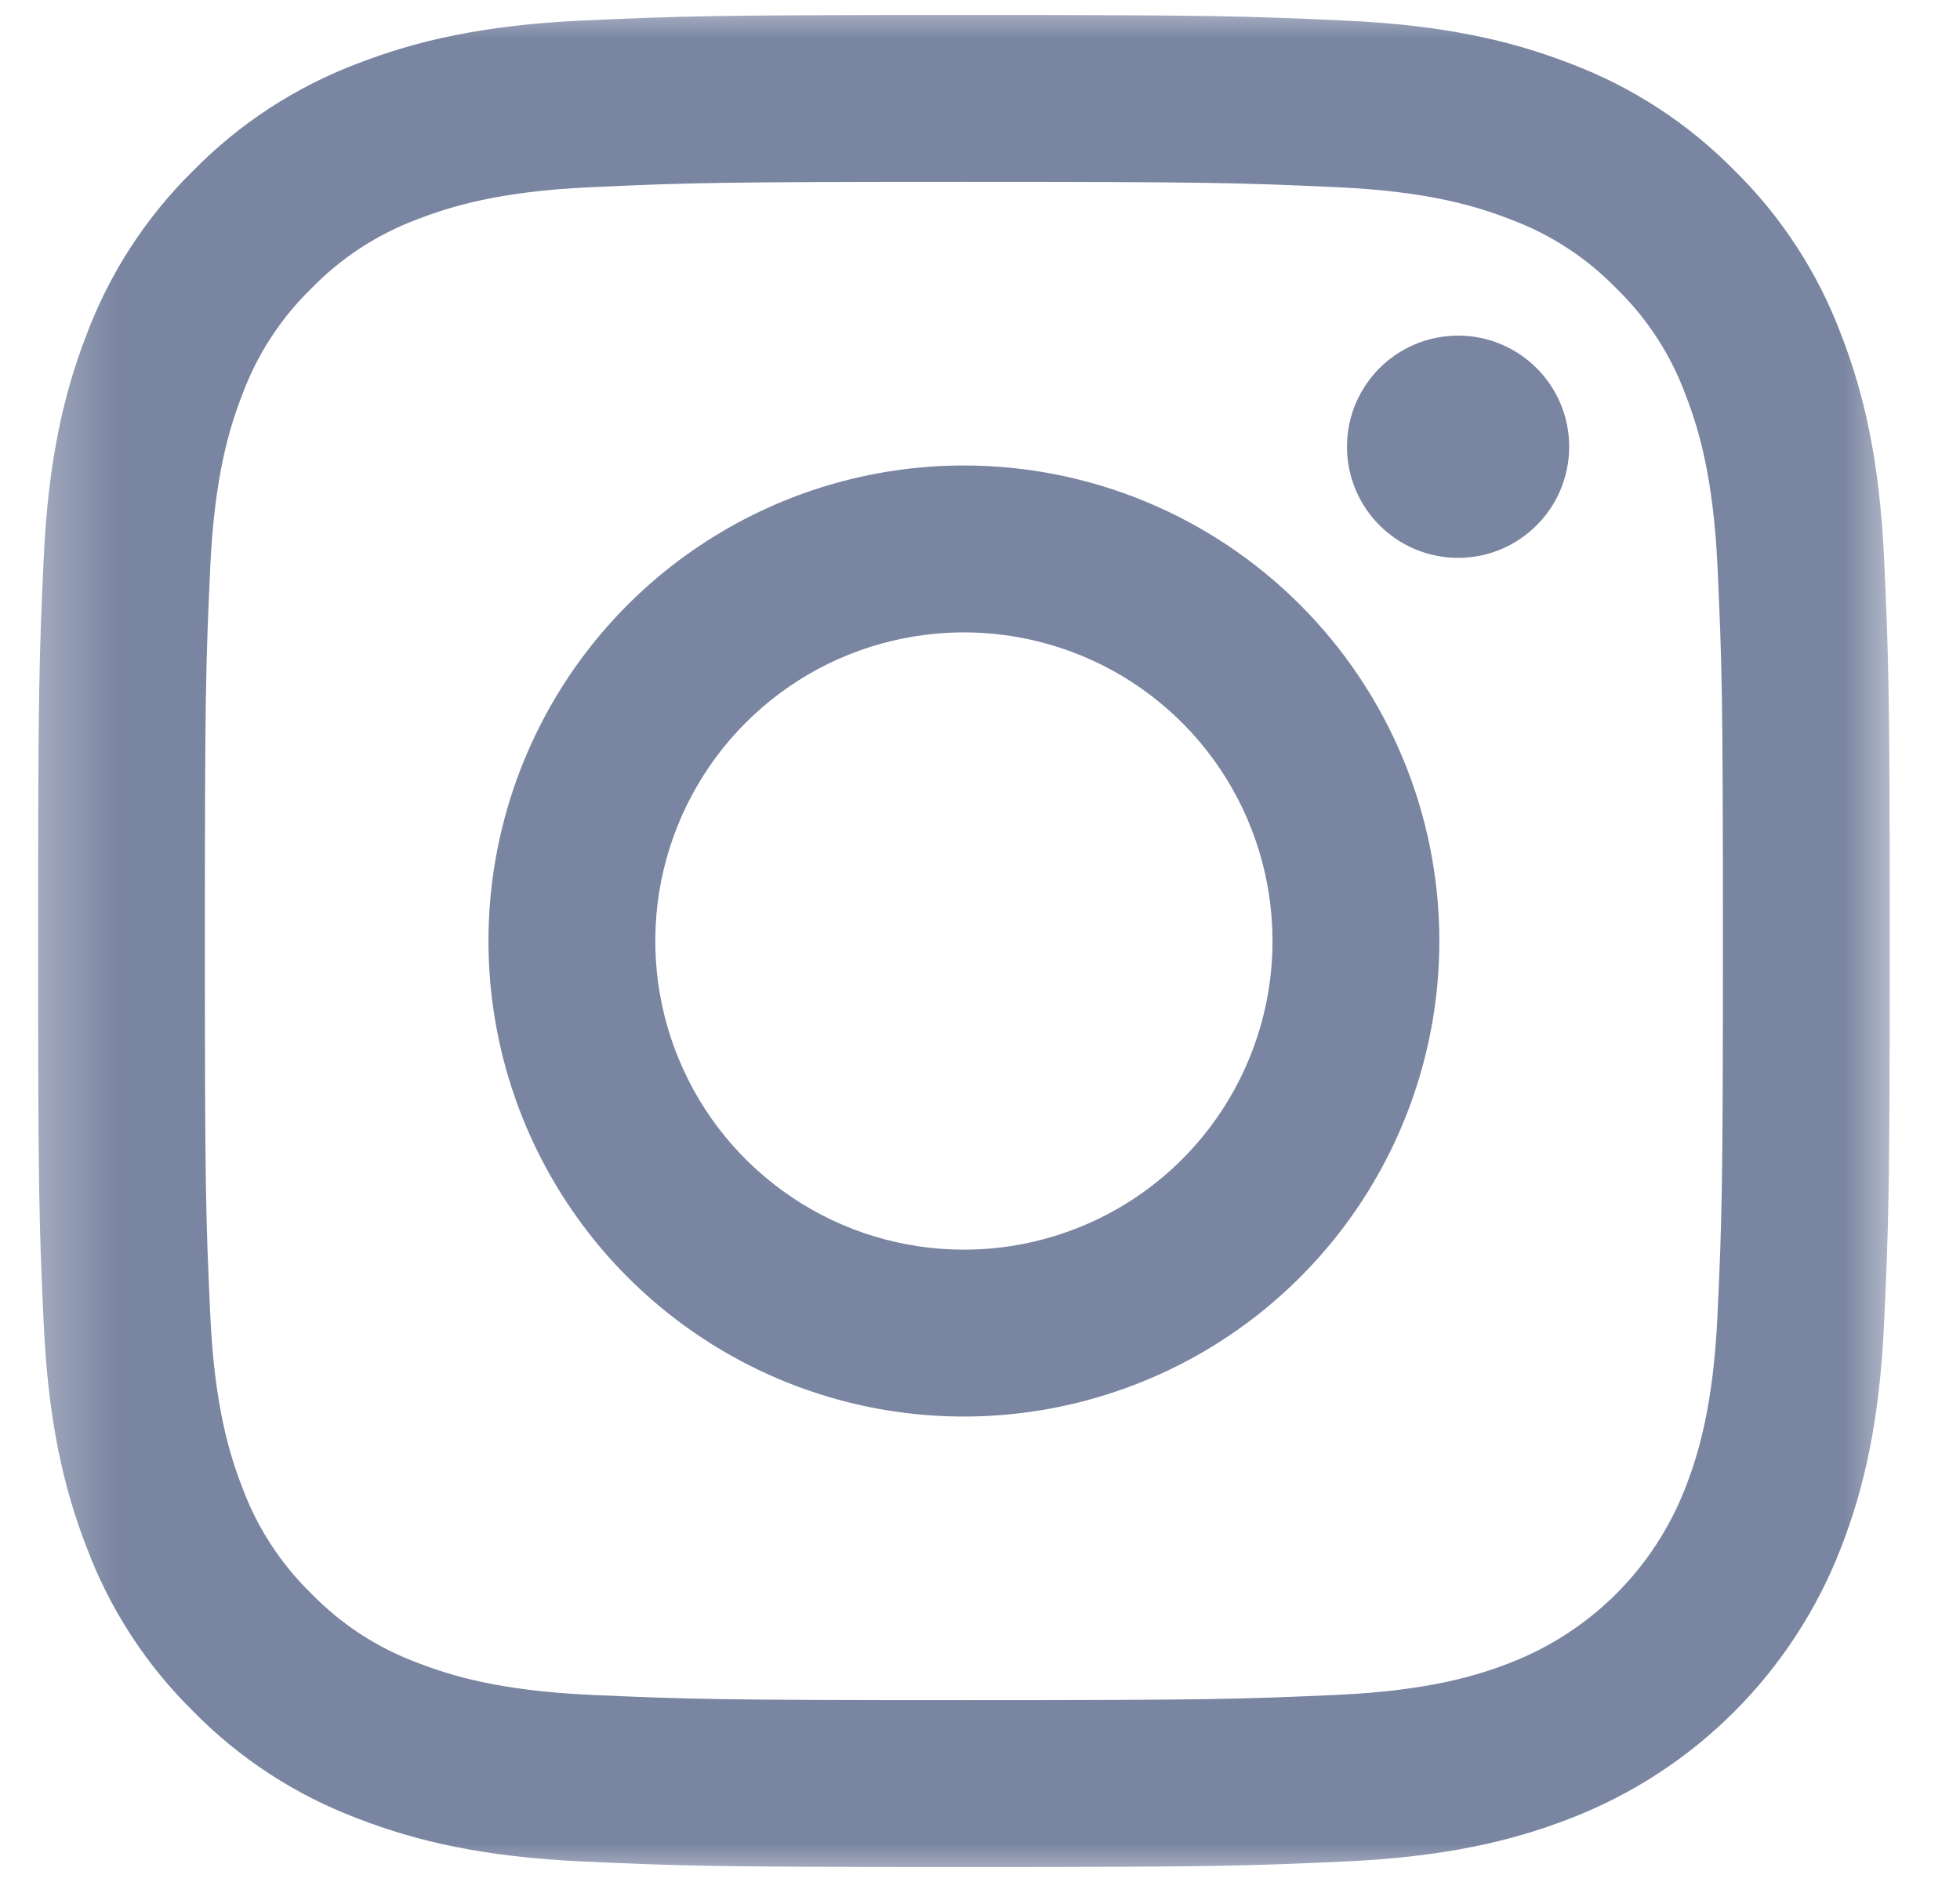 <svg width="25" height="24" viewBox="0 0 25 24" fill="none" xmlns="http://www.w3.org/2000/svg">
<g clip-path="url(#clip0_1328_6143)">
<mask id="mask0_1328_6143" style="mask-type:luminance" maskUnits="userSpaceOnUse" x="0" y="0" width="25" height="24">
<path d="M24.294 0H0.294V24H24.294V0Z" fill="white"/>
</mask>
<g mask="url(#mask0_1328_6143)">
<path d="M12.294 2.319C15.448 2.319 15.821 2.331 17.066 2.388C18.218 2.44 18.843 2.633 19.259 2.795C19.772 2.984 20.236 3.286 20.617 3.678C21.009 4.059 21.311 4.523 21.5 5.036C21.662 5.452 21.854 6.077 21.907 7.228C21.964 8.474 21.976 8.847 21.976 12C21.976 15.153 21.964 15.527 21.907 16.772C21.854 17.923 21.662 18.549 21.5 18.965C21.304 19.474 21.003 19.937 20.617 20.323C20.231 20.709 19.768 21.009 19.259 21.206C18.843 21.368 18.218 21.56 17.066 21.613C15.821 21.669 15.448 21.681 12.294 21.681C9.141 21.681 8.768 21.669 7.523 21.613C6.371 21.56 5.746 21.368 5.33 21.206C4.817 21.017 4.353 20.715 3.972 20.323C3.58 19.942 3.278 19.478 3.089 18.965C2.927 18.549 2.735 17.923 2.682 16.772C2.625 15.527 2.613 15.153 2.613 12C2.613 8.847 2.625 8.474 2.682 7.228C2.735 6.077 2.927 5.452 3.089 5.036C3.278 4.523 3.58 4.059 3.972 3.678C4.353 3.286 4.817 2.984 5.33 2.794C5.746 2.633 6.371 2.44 7.523 2.388C8.768 2.331 9.141 2.319 12.294 2.319ZM12.295 0.191C9.088 0.191 8.685 0.205 7.426 0.262C6.169 0.32 5.311 0.519 4.559 0.811C3.772 1.108 3.058 1.573 2.468 2.173C1.867 2.763 1.402 3.477 1.105 4.265C0.814 5.016 0.614 5.874 0.557 7.131C0.499 8.391 0.486 8.793 0.486 12C0.486 15.207 0.499 15.61 0.557 16.869C0.614 18.126 0.814 18.984 1.106 19.735C1.402 20.523 1.867 21.237 2.468 21.827C3.058 22.428 3.772 22.892 4.56 23.189C5.311 23.481 6.169 23.68 7.426 23.738C8.686 23.795 9.088 23.809 12.295 23.809C15.502 23.809 15.904 23.795 17.163 23.738C18.42 23.68 19.279 23.481 20.03 23.189C20.814 22.886 21.527 22.422 22.122 21.827C22.716 21.232 23.18 20.52 23.483 19.735C23.775 18.984 23.975 18.126 24.032 16.869C24.09 15.609 24.104 15.207 24.104 12C24.104 8.793 24.09 8.391 24.032 7.131C23.975 5.874 23.775 5.016 23.483 4.265C23.187 3.477 22.722 2.763 22.122 2.173C21.532 1.573 20.818 1.108 20.03 0.811C19.279 0.519 18.42 0.32 17.163 0.263C15.904 0.205 15.502 0.191 12.295 0.191Z" fill="#7A85A1"/>
<path d="M12.295 5.936C11.095 5.936 9.923 6.292 8.926 6.958C7.928 7.624 7.151 8.571 6.692 9.68C6.233 10.788 6.113 12.007 6.347 13.183C6.581 14.359 7.159 15.44 8.007 16.288C8.855 17.136 9.935 17.714 11.111 17.948C12.288 18.182 13.507 18.061 14.615 17.602C15.723 17.144 16.67 16.366 17.337 15.369C18.003 14.372 18.359 13.2 18.359 12C18.359 10.392 17.72 8.849 16.582 7.712C15.445 6.575 13.903 5.936 12.295 5.936ZM12.295 15.936C11.516 15.936 10.755 15.706 10.108 15.273C9.46 14.84 8.956 14.226 8.658 13.506C8.36 12.787 8.282 11.996 8.434 11.232C8.586 10.469 8.961 9.767 9.511 9.217C10.062 8.666 10.763 8.291 11.527 8.14C12.29 7.988 13.082 8.066 13.801 8.364C14.52 8.661 15.135 9.166 15.568 9.813C16 10.461 16.231 11.222 16.231 12C16.231 13.044 15.816 14.045 15.078 14.784C14.34 15.522 13.339 15.936 12.295 15.936Z" fill="#7A85A1"/>
<path d="M18.598 7.114C19.381 7.114 20.015 6.479 20.015 5.697C20.015 4.914 19.381 4.28 18.598 4.28C17.815 4.28 17.181 4.914 17.181 5.697C17.181 6.479 17.815 7.114 18.598 7.114Z" fill="#7A85A1"/>
</g>
</g>
<defs>
<clipPath id="clip0_1328_6143">
<rect width="24.6" height="24" fill="white"/>
</clipPath>
</defs>
</svg>
